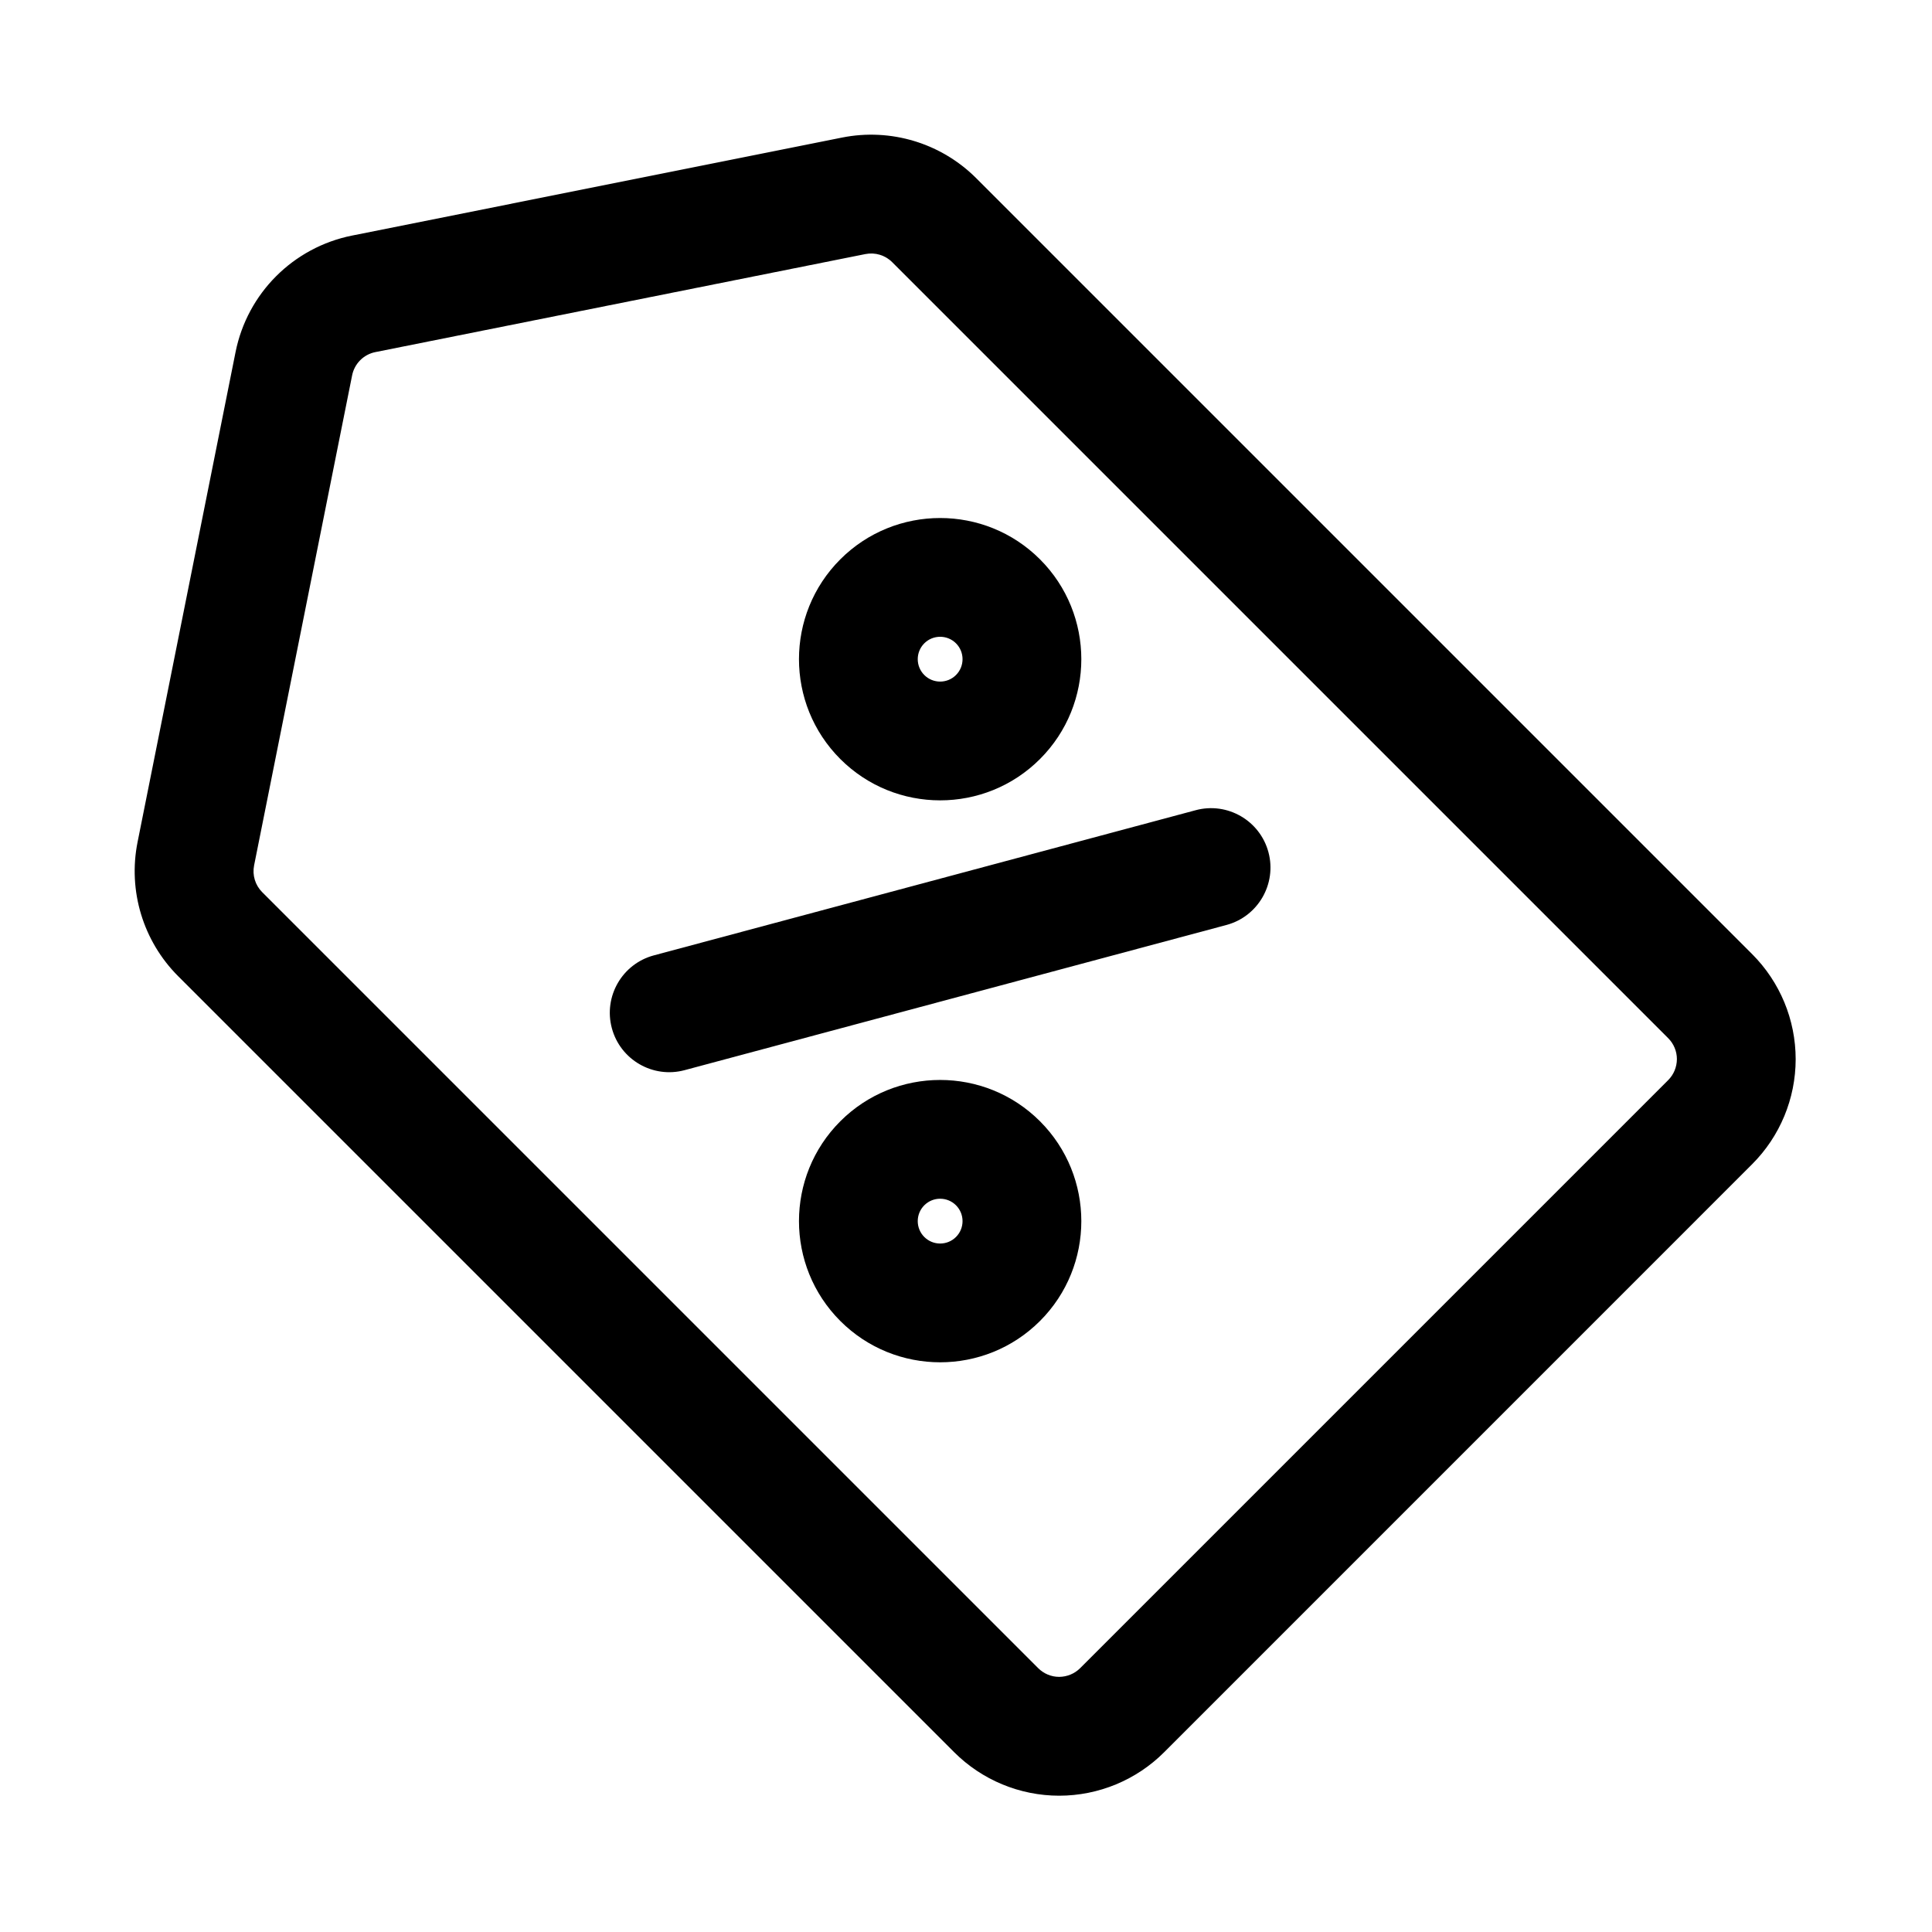 <?xml version="1.0" encoding="UTF-8"?>
<!-- Uploaded to: ICON Repo, www.iconrepo.com, Generator: ICON Repo Mixer Tools -->
<svg fill="#000000" width="800px" height="800px" version="1.1" viewBox="144 144 512 512" xmlns="http://www.w3.org/2000/svg">
 <g fill-rule="evenodd">
  <path d="m419.61 292.23c-14.602-14.602-38.32-14.602-52.922 0-14.602 14.602-14.602 38.316 0 52.918 14.602 14.605 38.32 14.605 52.922 0 14.602-14.602 14.602-38.316 0-52.918zm-22.262 22.258c2.316 2.316 2.316 6.086 0 8.402-2.312 2.316-6.086 2.316-8.398 0-2.316-2.316-2.316-6.086 0-8.402 2.312-2.312 6.086-2.312 8.398 0z"/>
  <path d="m419.61 441.15c-14.602-14.602-38.32-14.602-52.922 0-14.602 14.602-14.602 38.316 0 52.922 14.602 14.602 38.32 14.602 52.922 0 14.602-14.605 14.602-38.32 0-52.922zm-22.262 22.262c2.316 2.312 2.316 6.086 0 8.398-2.312 2.316-6.086 2.316-8.398 0-2.316-2.312-2.316-6.086 0-8.398 2.312-2.316 6.086-2.316 8.398 0z"/>
  <path d="m460.88 358.71-143.61 38.477c-8.391 2.25-13.375 10.895-11.125 19.285 2.246 8.387 10.887 13.383 19.277 11.133l143.6-38.477c8.391-2.25 13.375-10.895 11.129-19.285-2.246-8.387-10.887-13.383-19.277-11.133z"/>
  <path d="m608.34 452.52c7.379-7.379 11.527-17.391 11.531-27.824-0.004-10.445-4.144-20.453-11.535-27.844-45.582-45.582-171.04-171.03-205.63-205.63-9.305-9.305-22.648-13.344-35.555-10.766l-129.85 25.973c-15.582 3.117-27.758 15.289-30.875 30.871l-25.969 129.86c-2.582 12.902 1.461 26.246 10.766 35.551l205.63 205.63c7.391 7.391 17.398 11.531 27.84 11.539 10.434-0.008 20.449-4.152 27.828-11.531zm-22.266-22.266-155.82 155.82c-1.48 1.48-3.473 2.297-5.57 2.312-2.082 0-4.086-0.836-5.566-2.32l-205.63-205.63c-1.859-1.859-2.664-4.523-2.148-7.102l25.973-129.85c0.625-3.125 3.051-5.555 6.18-6.18l129.85-25.973c2.574-0.512 5.242 0.289 7.102 2.152l205.63 205.63c1.484 1.48 2.32 3.484 2.32 5.566-0.016 2.098-0.832 4.09-2.316 5.57z"/>
 </g>
</svg>
